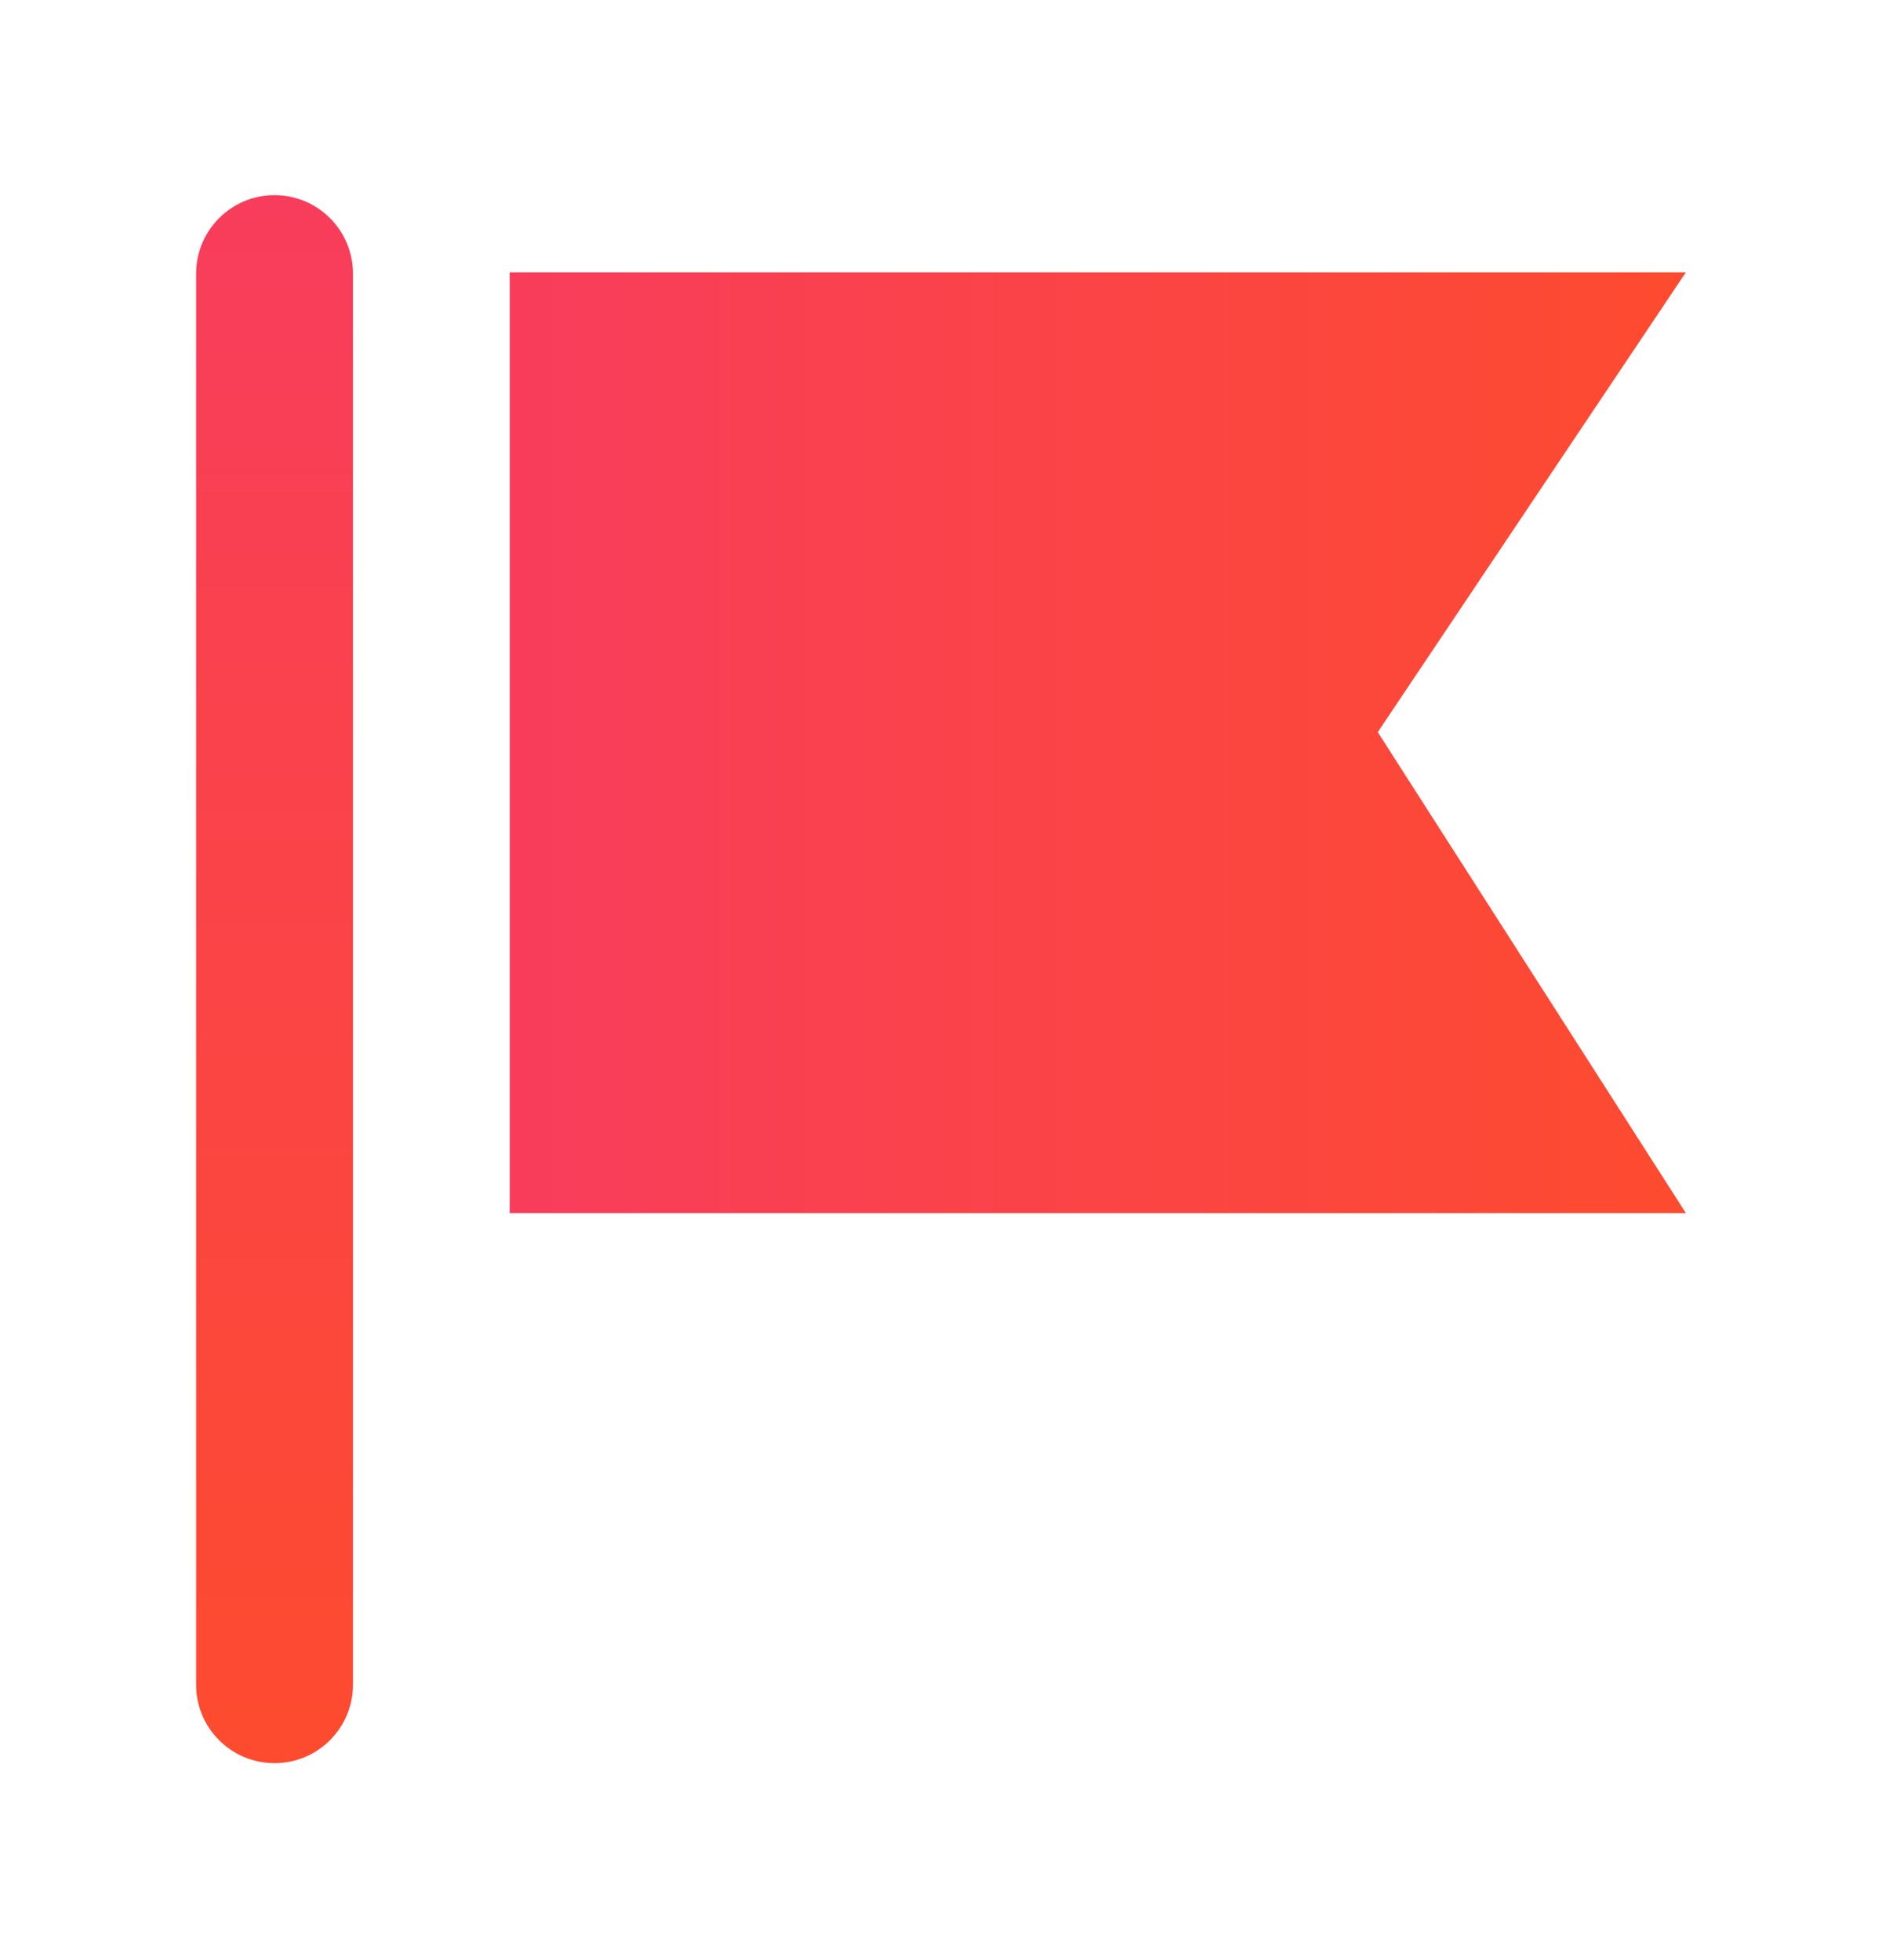 <svg xmlns="http://www.w3.org/2000/svg" width="24" height="25" viewBox="0 0 24 25" fill="none">
  <path d="M2.501 3.489C2.501 2.937 2.949 2.489 3.501 2.489C4.053 2.489 4.501 2.937 4.501 3.489V21.488C4.501 22.04 4.053 22.488 3.501 22.488C2.949 22.488 2.501 22.04 2.501 21.488V3.489Z" fill="url(#paint0_linear_2356_13879)"/>
  <path d="M6.5 3.473H21.499L17.57 9.338L21.499 15.472H6.5V3.473Z" fill="url(#paint1_linear_2356_13879)"/>
  <defs>
    <linearGradient id="paint0_linear_2356_13879" x1="3.501" y1="2.489" x2="3.501" y2="22.488" gradientUnits="userSpaceOnUse">
      <stop stop-color="#F83D5C"/>
      <stop offset="1" stop-color="#FD4B2F"/>
    </linearGradient>
    <linearGradient id="paint1_linear_2356_13879" x1="6.5" y1="9.472" x2="21.499" y2="9.472" gradientUnits="userSpaceOnUse">
      <stop stop-color="#F83D5C"/>
      <stop offset="1" stop-color="#FD4B2F"/>
    </linearGradient>
  </defs>
</svg>